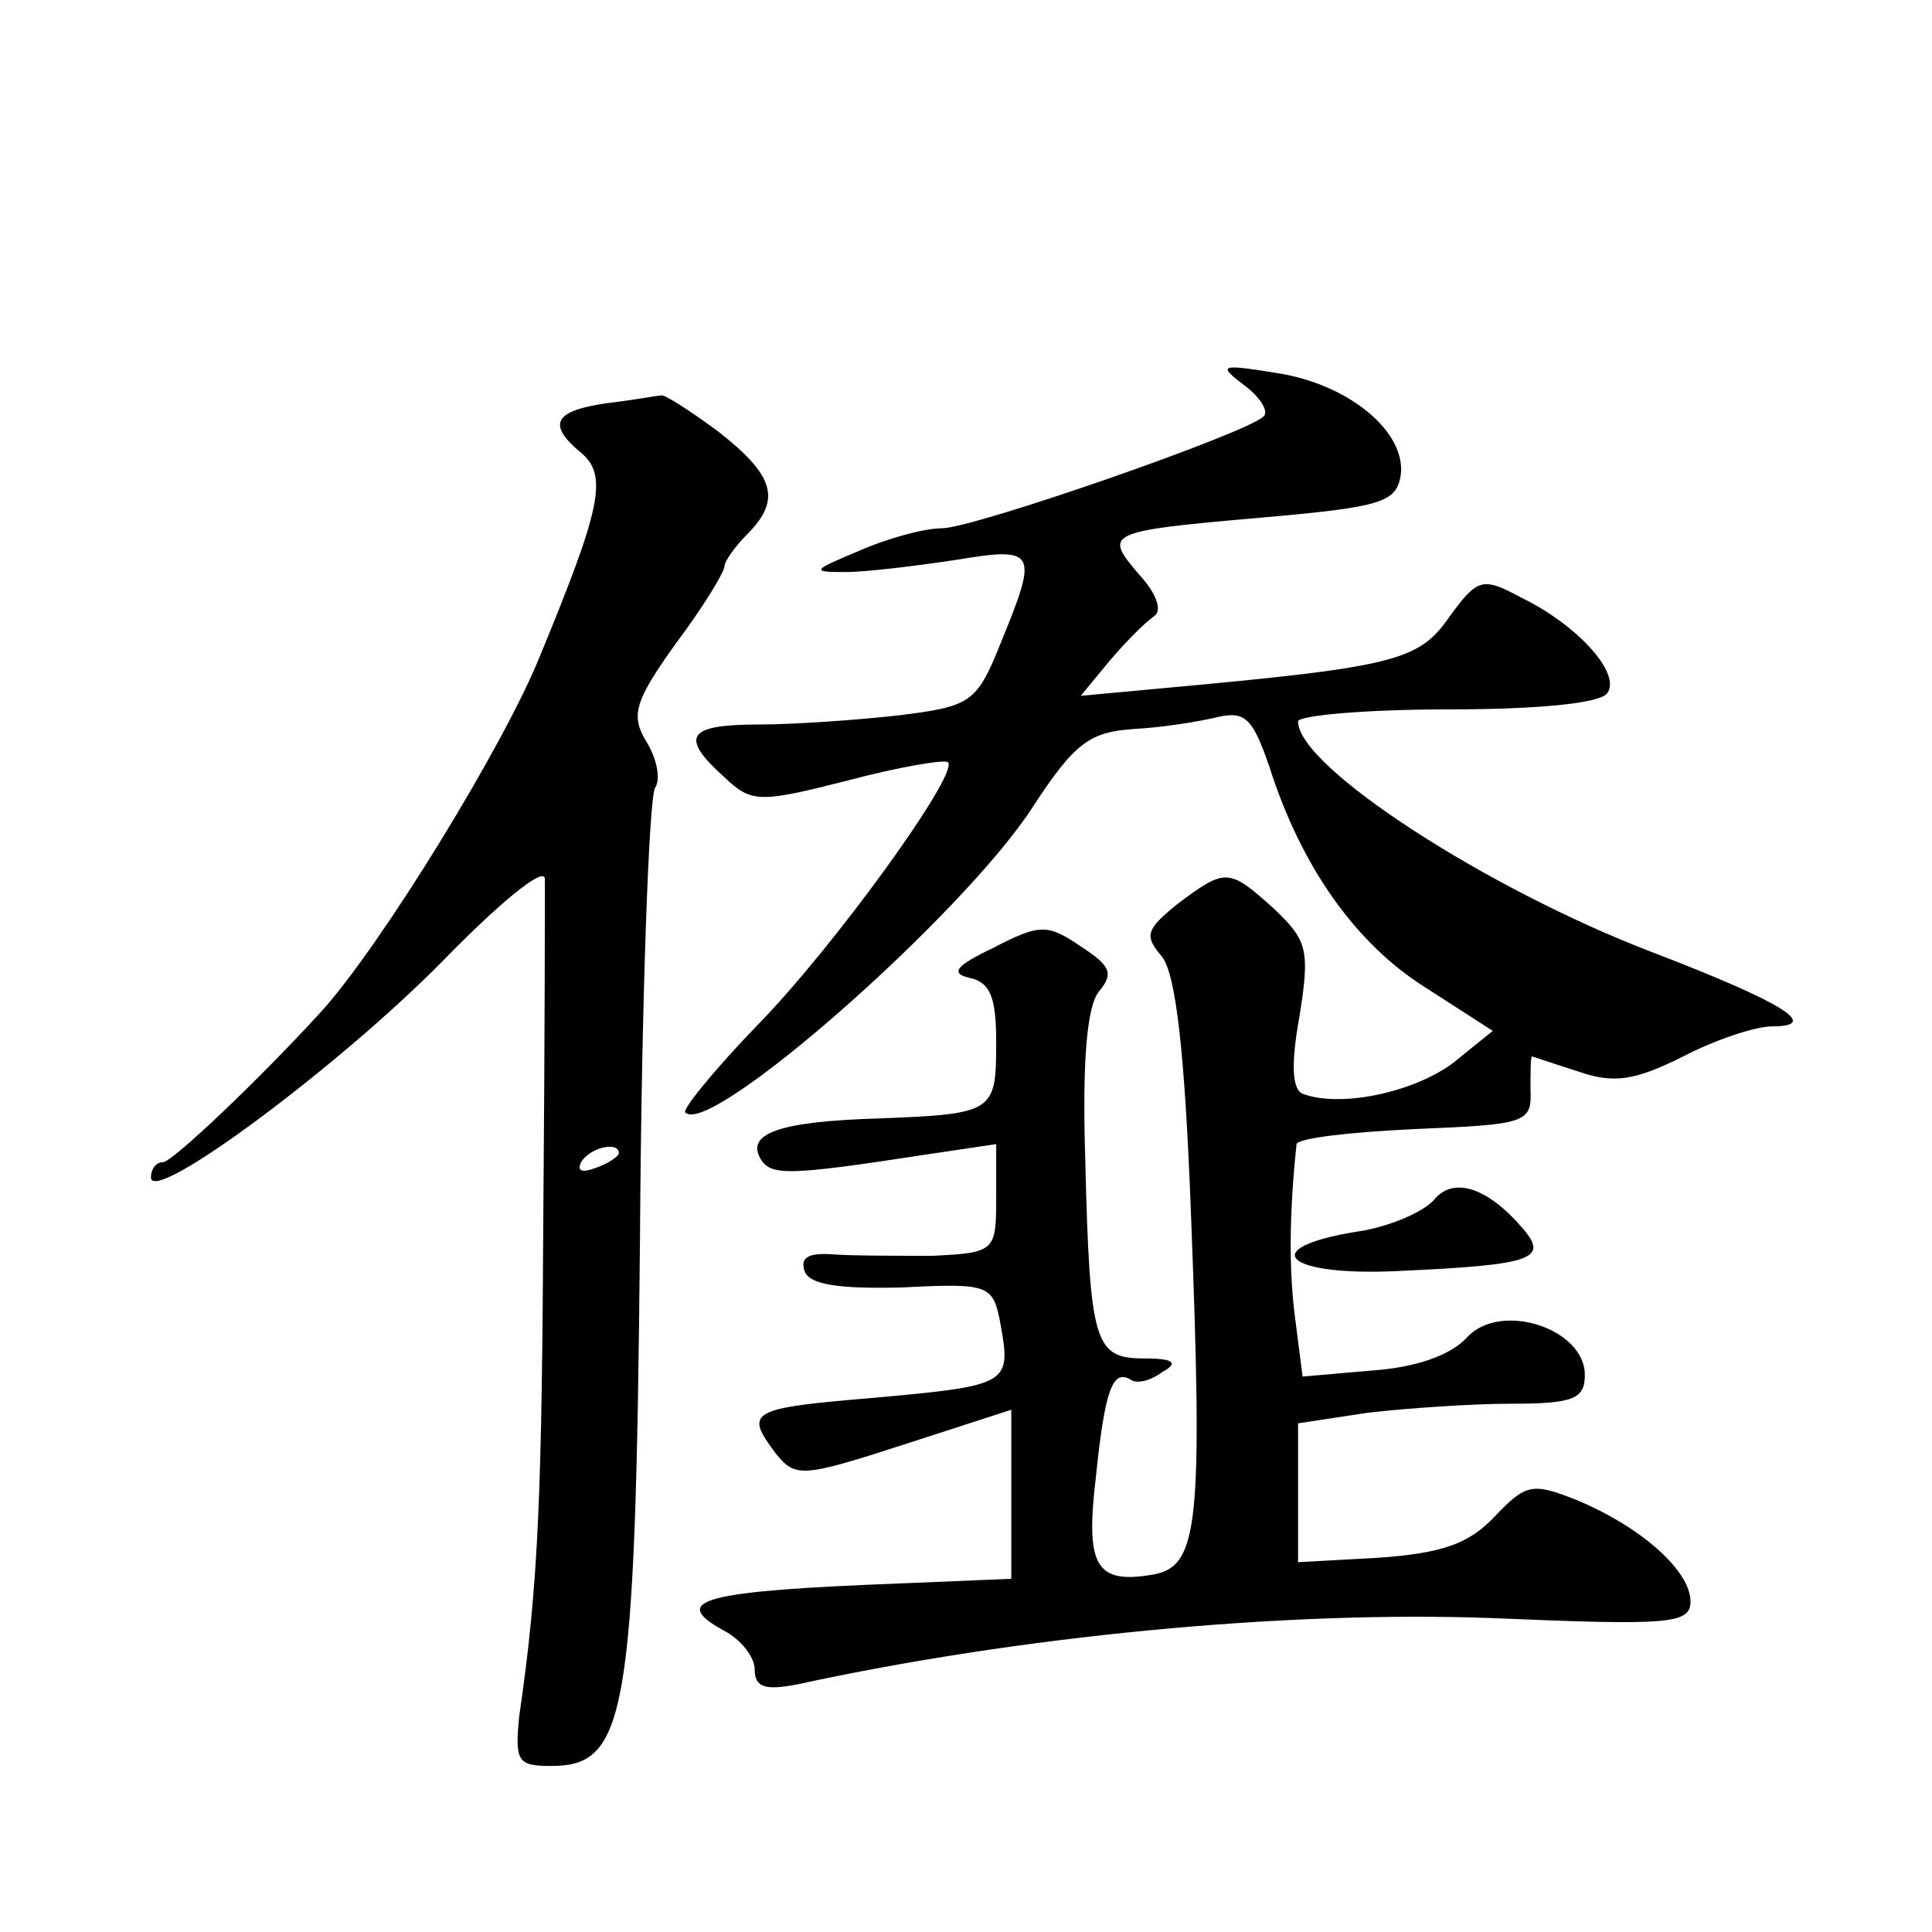 <?xml version="1.0" standalone="no"?>
<!DOCTYPE svg PUBLIC "-//W3C//DTD SVG 20010904//EN"
 "http://www.w3.org/TR/2001/REC-SVG-20010904/DTD/svg10.dtd">
<svg version="1.0" xmlns="http://www.w3.org/2000/svg"
 width="128pt" height="128pt" viewBox="0 0 128 128"
 preserveAspectRatio="xMidYMid meet">
<g transform="translate(0,128) scale(0.1,-0.1)"
fill="#0" stroke="none">
<path d="M824 1025 c11 -8 17 -18 13 -21 -11 -11 -192 -74 -213 -74 -12 0 -37 -7
-55 -15 -31 -13 -32 -14 -9 -14 14 0 46 4 73 8 54 9 55 6 30 -55 -16 -40 -20 -42
-68 -48 -27 -3 -69 -6 -92 -6 -48 0 -53 -8 -23 -35 18 -17 23 -17 82 -2 34 9 64
14 66 12 8 -7 -76 -123 -126 -174 -29 -30 -50 -56 -48 -58 16 -17 184 131 230 202
28 43 38 50 67 52 19 1 44 5 56 8 18 4 23 -1 34 -33 21 -66 57 -117 103 -146 l45
-29 -26 -21 c-25 -19 -73 -30 -99 -21 -8 2 -9 19 -3 52 7 44 5 50 -17 71 -30 27
-32 27 -64 3 -21 -17 -22 -21 -10 -35 9 -12 15 -63 19 -169 8 -206 5 -234 -24 -240
-39 -7 -46 5 -39 64 6 58 11 72 23 65 4 -3 13 -1 21 5 11 6 8 9 -12 9 -33 0 -36
10 -39 132 -2 64 1 101 9 111 10 12 8 17 -12 30 -22 15 -27 15 -58 -1 -25 -12 -29
-17 -15 -20 13 -3 17 -13 17 -42 0 -47 -1 -48 -78 -51 -66 -2 -88 -10 -78 -27 7
-11 18 -11 109 3 l47 7 0 -36 c0 -35 -1 -36 -42 -38 -24 0 -54 0 -67 1 -15 1 -21
-2 -18 -11 3 -9 22 -12 64 -11 59 3 61 2 66 -25 7 -39 5 -40 -83 -48 -84 -7 -87
-9 -66 -37 13 -16 17 -16 85 6 l71 23 0 -56 0 -56 -72 -3 c-132 -5 -155 -11 -119
-31 12 -6 21 -18 21 -26 0 -12 7 -14 28 -10 147 32 322 49 460 44 118 -5 132 -4
132 11 0 20 -32 49 -75 67 -30 12 -34 11 -55 -11 -17 -18 -35 -24 -76 -27 l-54
-3 0 46 0 46 46 7 c26 3 69 6 95 6 41 0 49 3 49 19 0 31 -56 49 -78 25 -11 -12
-34 -20 -63 -22 l-46 -4 -5 39 c-4 31 -4 68 1 115 1 4 36 8 79 10 73 3 77 4 76
26 0 12 0 22 1 22 1 0 15 -5 31 -10 23 -8 37 -6 69 10 21 11 48 20 59 20 33 0 7
16 -79 49 -110 42 -235 123 -235 153 0 4 45 8 99 8 60 0 102 4 106 11 9 13 -20
45 -57 63 -26 14 -29 13 -48 -13 -20 -29 -37 -33 -190 -47 l-54 -5 19 23 c11 13
24 26 30 30 5 4 1 15 -10 27 -24 28 -23 29 80 38 80 7 90 10 93 28 4 29 -35 61
-83 68 -37 6 -38 5 -21 -8z M403 1013 c-36 -5 -41 -14 -18 -33 18 -15 13 -37 -27
-134 -24 -60 -106 -193 -145 -236 -41 -45 -99 -100 -105 -100 -5 0 -8 -5 -8 -10
0 -19 124 73 193 143 37 38 67 63 68 55 0 -7 0 -105 -1 -218 -1 -189 -3 -248 -16
-337 -3 -30 -1 -33 21 -33 50 0 56 32 59 349 1 158 6 293 10 299 4 6 1 20 -6 31
-10 17 -8 26 20 65 18 24 32 47 32 51 0 3 7 13 15 21 23 23 18 39 -19 68 -19 14
-36 25 -38 24 -2 0 -18 -3 -35 -5z m7 -497 c0 -2 -7 -7 -16 -10 -8 -3 -12 -2 -9
4 6 10 25 14 25 6z M950 485 c-7 -8 -30 -18 -51 -21 -68 -11 -47 -30 29 -26 88
4 98 8 81 28 -23 27 -46 35 -59 19z"/>
</g>
</svg>
